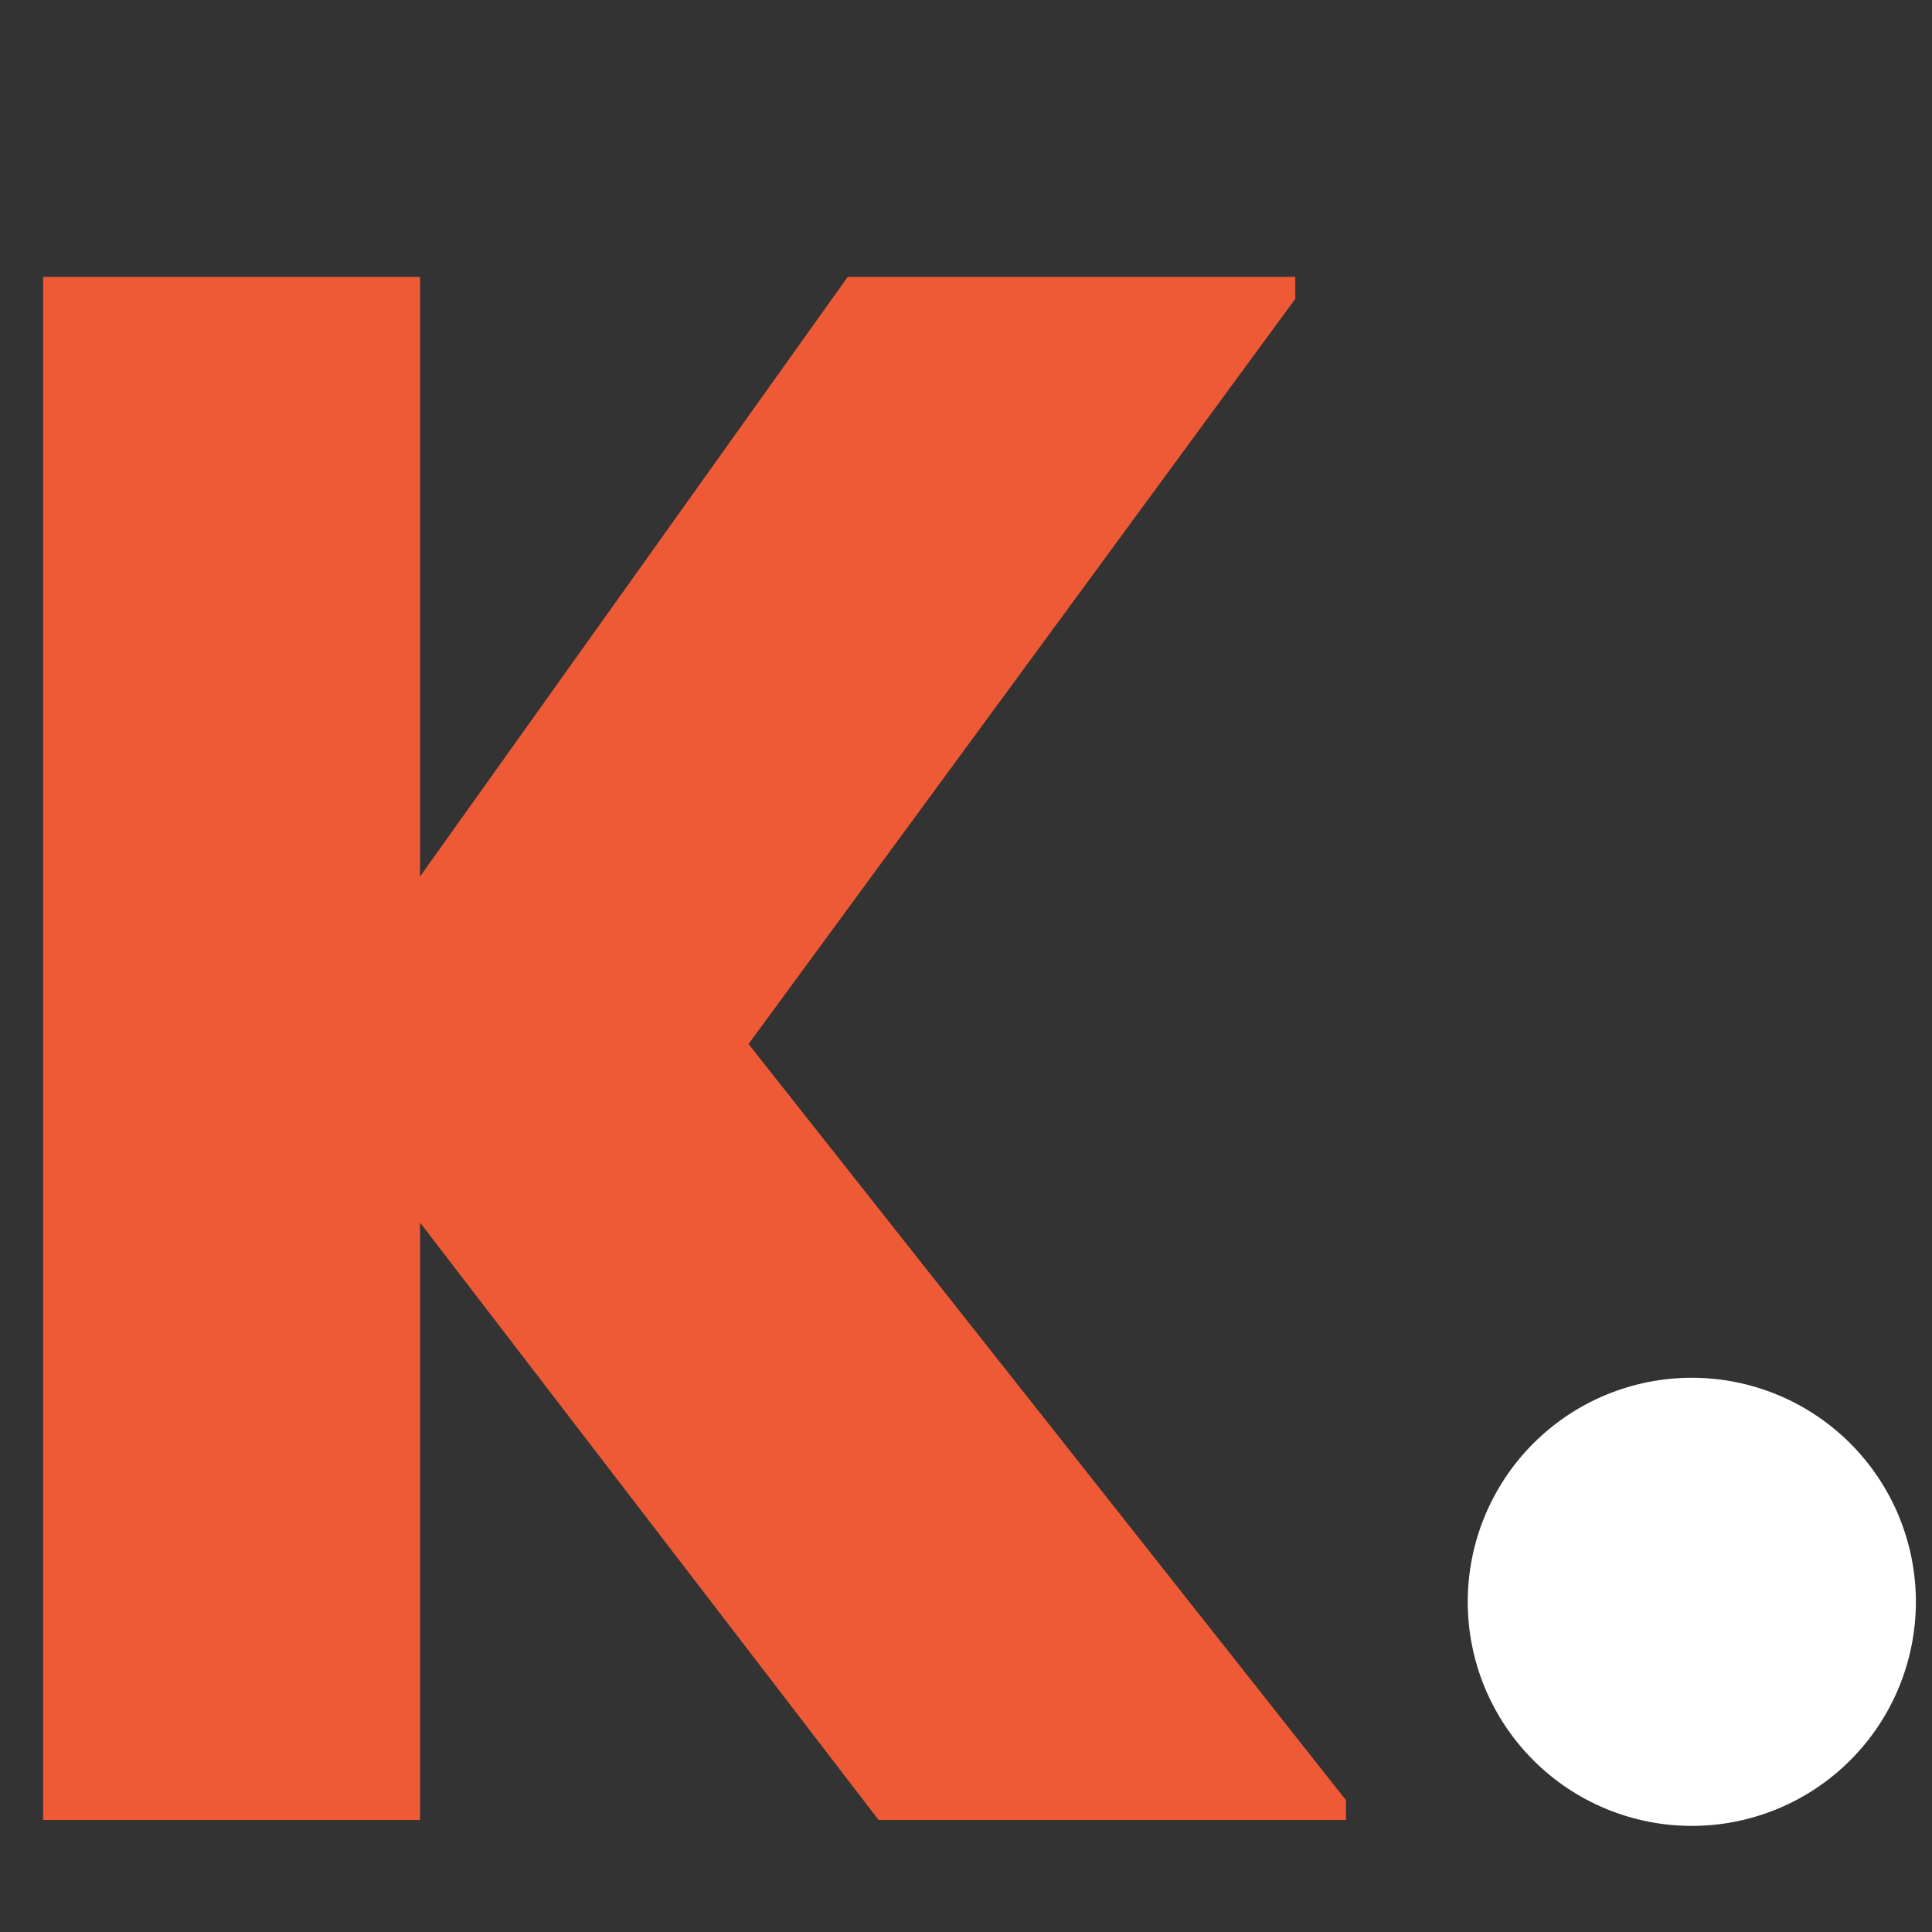 <?xml version="1.0" encoding="UTF-8"?>
<svg xmlns="http://www.w3.org/2000/svg" xmlns:xlink="http://www.w3.org/1999/xlink" width="375pt" height="375pt" viewBox="0 0 375 375" version="1.2">
<rect x="0" y="0" width="375" height="375" fill="#333333" stroke="none"/>
<defs>
<g>
<symbol overflow="visible" id="glyph0-0">
<path style="stroke:none;" d="M 184.422 0 L 275.133 0 L 275.133 -3.852 L 159.176 -150.617 L 265.293 -295.242 L 265.293 -299.523 L 178.43 -299.523 L 95.418 -183.137 L 95.418 -299.523 L 22.25 -299.523 L 22.25 0 L 95.418 0 L 95.418 -115.957 Z M 184.422 0 "/>
</symbol>
</g>
</defs>
<g id="surface1">
<g style="fill:rgb(93.329%,35.289%,20.779%);fill-opacity:1;">
  <use xlink:href="#glyph0-0" x="-13.885" y="353.258"/>
</g>
<path style=" stroke:none;fill-rule:nonzero;fill:rgb(100%,100%,100%);fill-opacity:1;" d="M 328.379 267.422 C 326.953 267.422 325.531 267.492 324.113 267.633 C 322.699 267.773 321.289 267.98 319.895 268.258 C 318.496 268.535 317.117 268.883 315.754 269.297 C 314.391 269.711 313.051 270.188 311.734 270.734 C 310.418 271.277 309.133 271.887 307.875 272.559 C 306.621 273.23 305.398 273.961 304.215 274.754 C 303.031 275.543 301.887 276.391 300.789 277.297 C 299.688 278.199 298.633 279.152 297.625 280.16 C 296.617 281.168 295.66 282.223 294.758 283.324 C 293.855 284.426 293.008 285.566 292.215 286.754 C 291.426 287.938 290.691 289.156 290.023 290.414 C 289.352 291.668 288.742 292.957 288.195 294.27 C 287.652 295.586 287.172 296.926 286.758 298.289 C 286.344 299.652 286 301.031 285.723 302.43 C 285.445 303.828 285.234 305.234 285.098 306.652 C 284.957 308.07 284.887 309.492 284.887 310.914 C 284.887 312.34 284.957 313.762 285.098 315.176 C 285.234 316.594 285.445 318.004 285.723 319.398 C 286 320.797 286.344 322.176 286.758 323.539 C 287.172 324.902 287.652 326.242 288.195 327.559 C 288.742 328.875 289.352 330.16 290.023 331.418 C 290.691 332.672 291.426 333.895 292.215 335.078 C 293.008 336.262 293.855 337.406 294.758 338.504 C 295.66 339.605 296.617 340.66 297.625 341.668 C 298.633 342.676 299.688 343.629 300.789 344.535 C 301.887 345.438 303.031 346.285 304.215 347.078 C 305.398 347.867 306.621 348.598 307.875 349.27 C 309.133 349.941 310.418 350.551 311.734 351.094 C 313.051 351.641 314.391 352.121 315.754 352.535 C 317.117 352.945 318.496 353.293 319.895 353.57 C 321.289 353.848 322.699 354.059 324.113 354.195 C 325.531 354.336 326.953 354.406 328.379 354.406 C 329.801 354.406 331.223 354.336 332.641 354.195 C 334.059 354.059 335.465 353.848 336.863 353.57 C 338.258 353.293 339.641 352.945 341.004 352.535 C 342.367 352.121 343.707 351.641 345.02 351.094 C 346.336 350.551 347.625 349.941 348.879 349.27 C 350.137 348.598 351.355 347.867 352.539 347.078 C 353.727 346.285 354.867 345.438 355.969 344.535 C 357.07 343.629 358.125 342.676 359.133 341.668 C 360.137 340.66 361.094 339.605 361.996 338.504 C 362.902 337.406 363.75 336.262 364.539 335.078 C 365.332 333.895 366.062 332.672 366.734 331.418 C 367.406 330.16 368.016 328.875 368.559 327.559 C 369.105 326.242 369.582 324.902 369.996 323.539 C 370.41 322.176 370.758 320.797 371.035 319.398 C 371.312 318.004 371.52 316.594 371.66 315.176 C 371.801 313.762 371.871 312.34 371.871 310.914 C 371.871 309.492 371.801 308.07 371.66 306.652 C 371.52 305.234 371.312 303.828 371.035 302.43 C 370.758 301.031 370.41 299.652 369.996 298.289 C 369.582 296.926 369.105 295.586 368.559 294.27 C 368.016 292.957 367.406 291.668 366.734 290.414 C 366.062 289.156 365.332 287.938 364.539 286.754 C 363.75 285.566 362.902 284.426 361.996 283.324 C 361.094 282.223 360.137 281.168 359.133 280.16 C 358.125 279.152 357.07 278.199 355.969 277.297 C 354.867 276.391 353.727 275.543 352.539 274.754 C 351.355 273.961 350.137 273.23 348.879 272.559 C 347.625 271.887 346.336 271.277 345.02 270.734 C 343.707 270.188 342.367 269.711 341.004 269.297 C 339.641 268.883 338.258 268.535 336.863 268.258 C 335.465 267.98 334.059 267.773 332.641 267.633 C 331.223 267.492 329.801 267.422 328.379 267.422 Z M 328.379 267.422 "/>
</g>
</svg>
